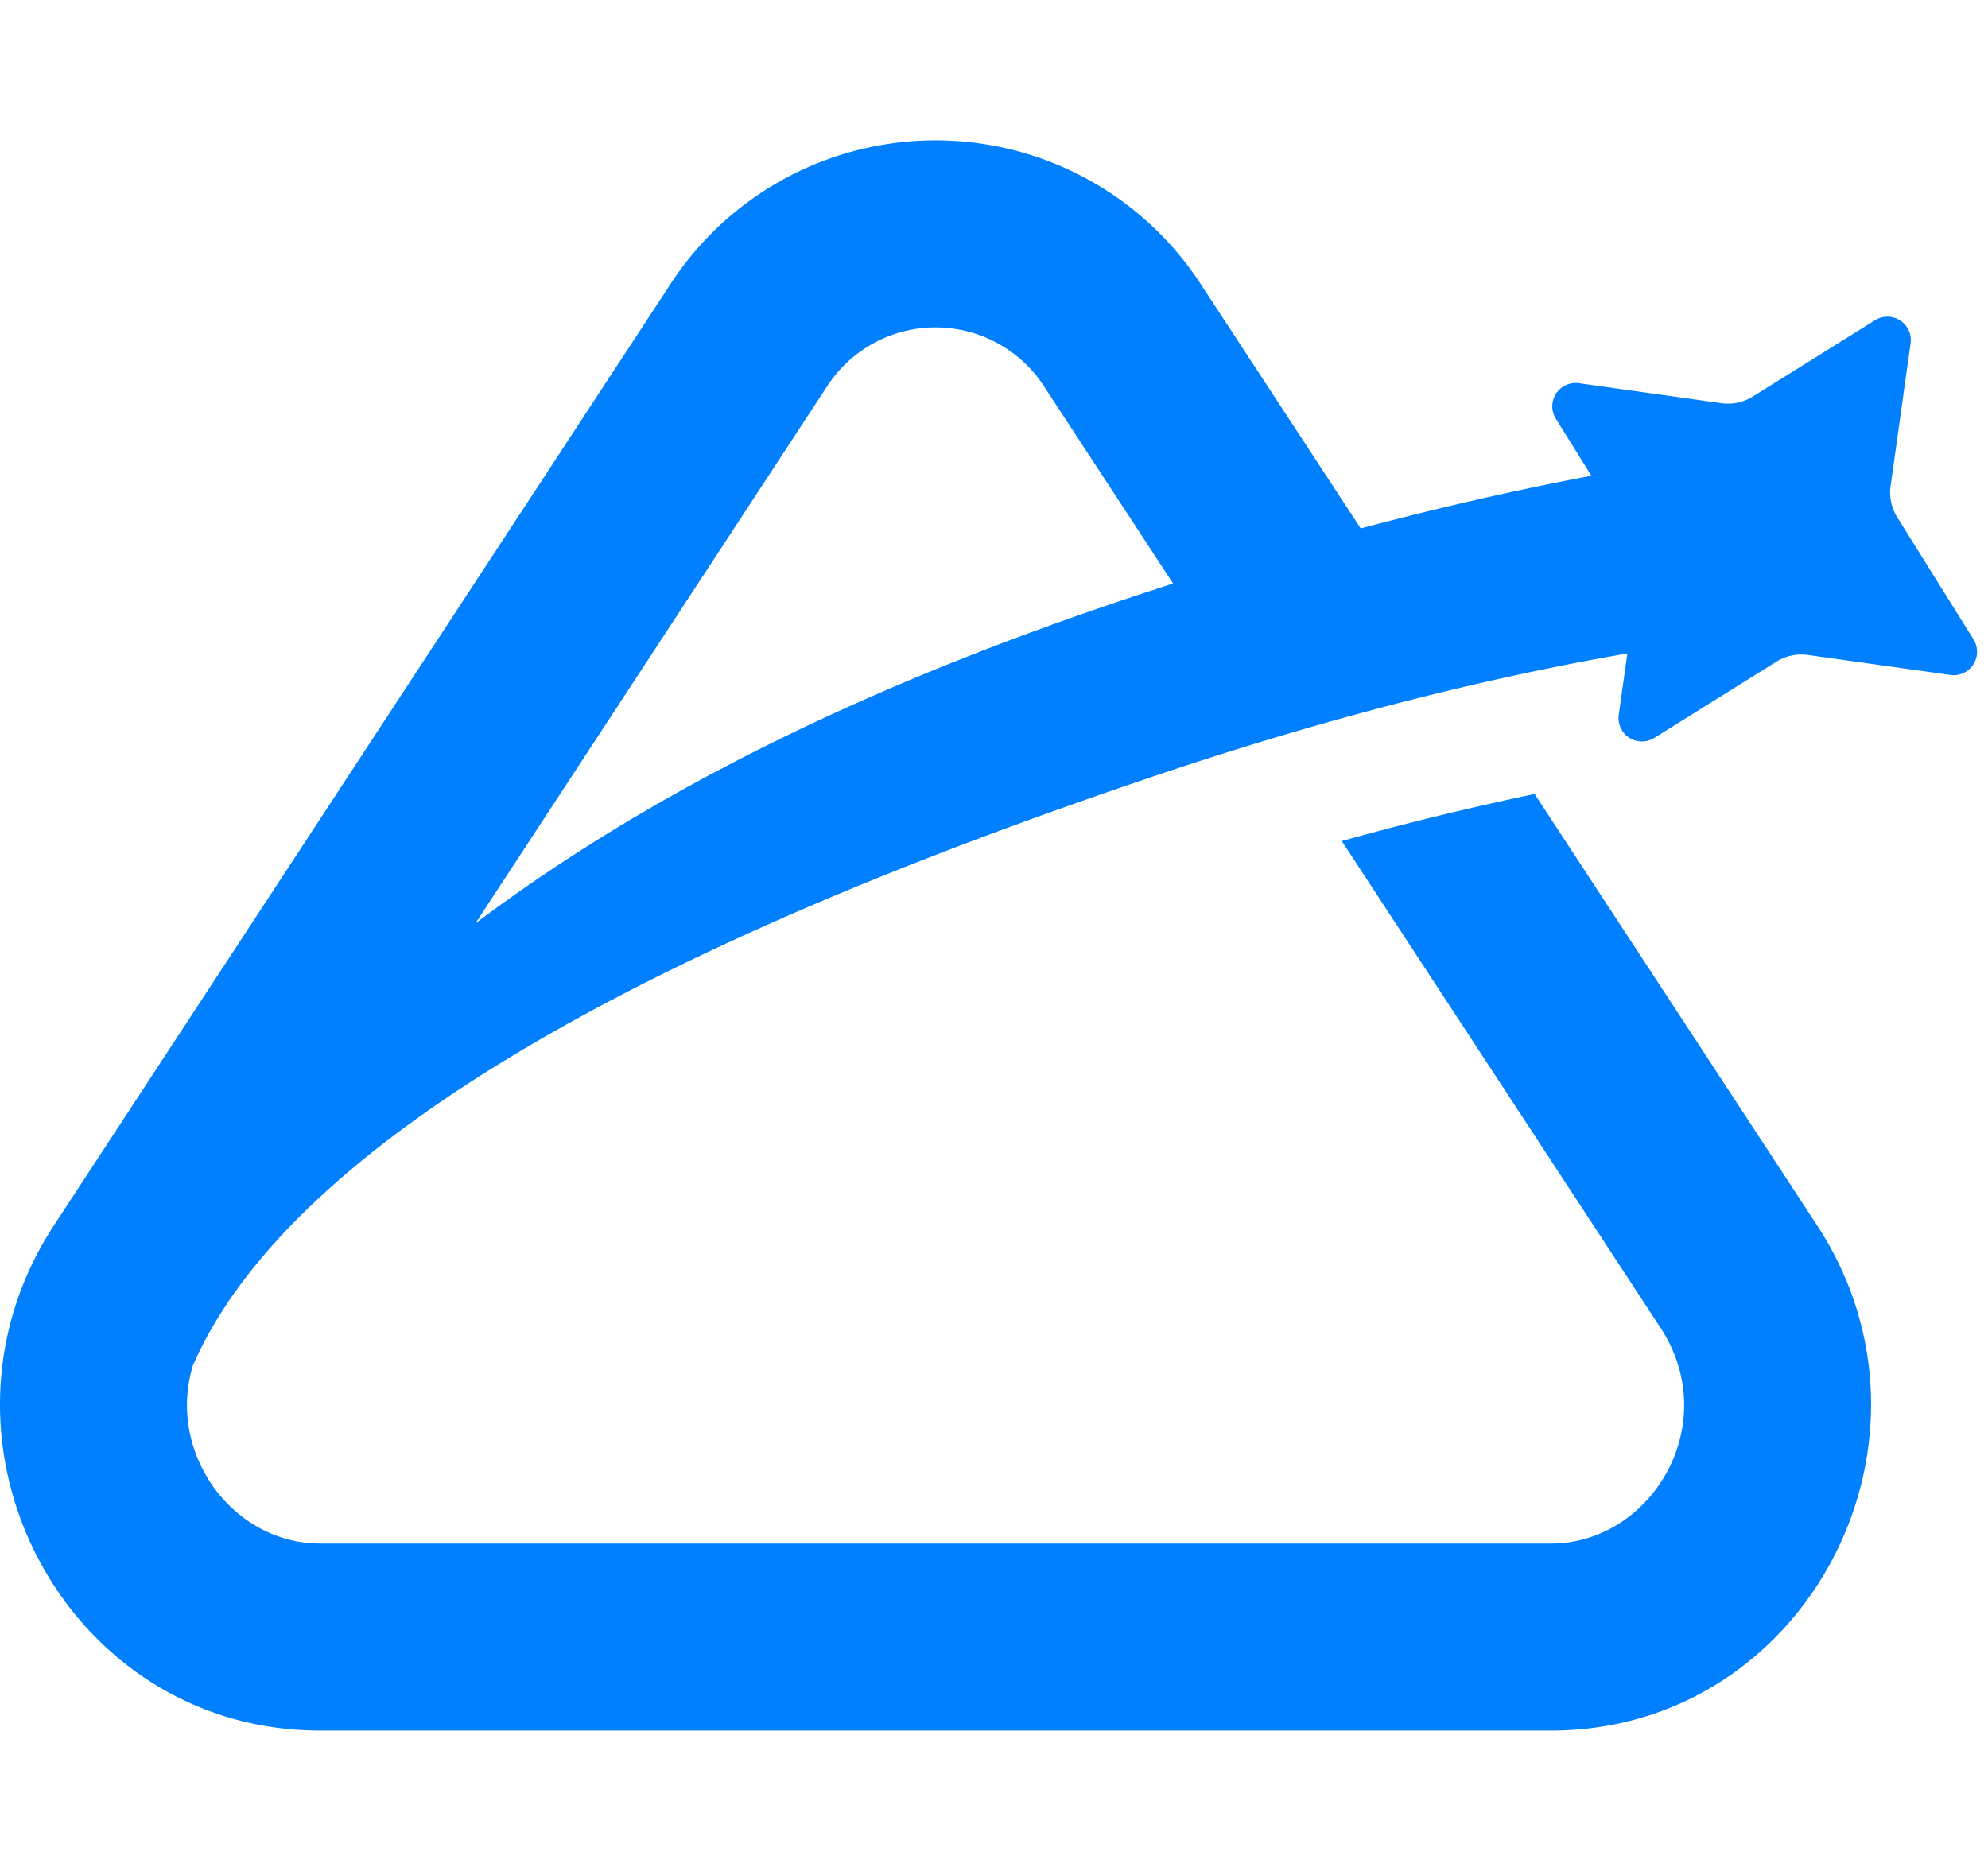 <svg width="34" height="32" fill="none" xmlns="http://www.w3.org/2000/svg"><path fill-rule="evenodd" clip-rule="evenodd" d="m31.073 20.952-4.827-7.372a52.485 52.485 0 0 0-3.298.805l5.448 8.32c1.084 1.655-.152 3.695-1.87 3.695H5.474c-1.498 0-2.63-1.553-2.174-3.048l.001-.002c2.136-4.866 11.284-8.319 16.25-10.012 2.693-.917 5.47-1.674 8.281-2.162l-.147 1.05a.4.4 0 0 0 .608.395l2.09-1.305a.8.8 0 0 1 .534-.114l2.44.342a.4.4 0 0 0 .395-.608l-1.305-2.09a.8.8 0 0 1-.113-.534l.342-2.44a.4.4 0 0 0-.608-.395l-2.09 1.305a.8.8 0 0 1-.535.114l-2.44-.342a.4.4 0 0 0-.394.608l.608.975c-1.324.25-2.64.554-3.945.901l-2.724-4.16a5.411 5.411 0 0 0-9.094 0L.927 20.951c-2.421 3.696.182 8.648 4.546 8.648h21.054c4.364 0 6.967-4.952 4.546-8.648ZM20.063 9.98 17.87 6.63a2.211 2.211 0 0 0-3.739 0l-6 9.163c3.548-2.667 7.727-4.464 11.934-5.813Z" fill="#0080FF"/></svg>
